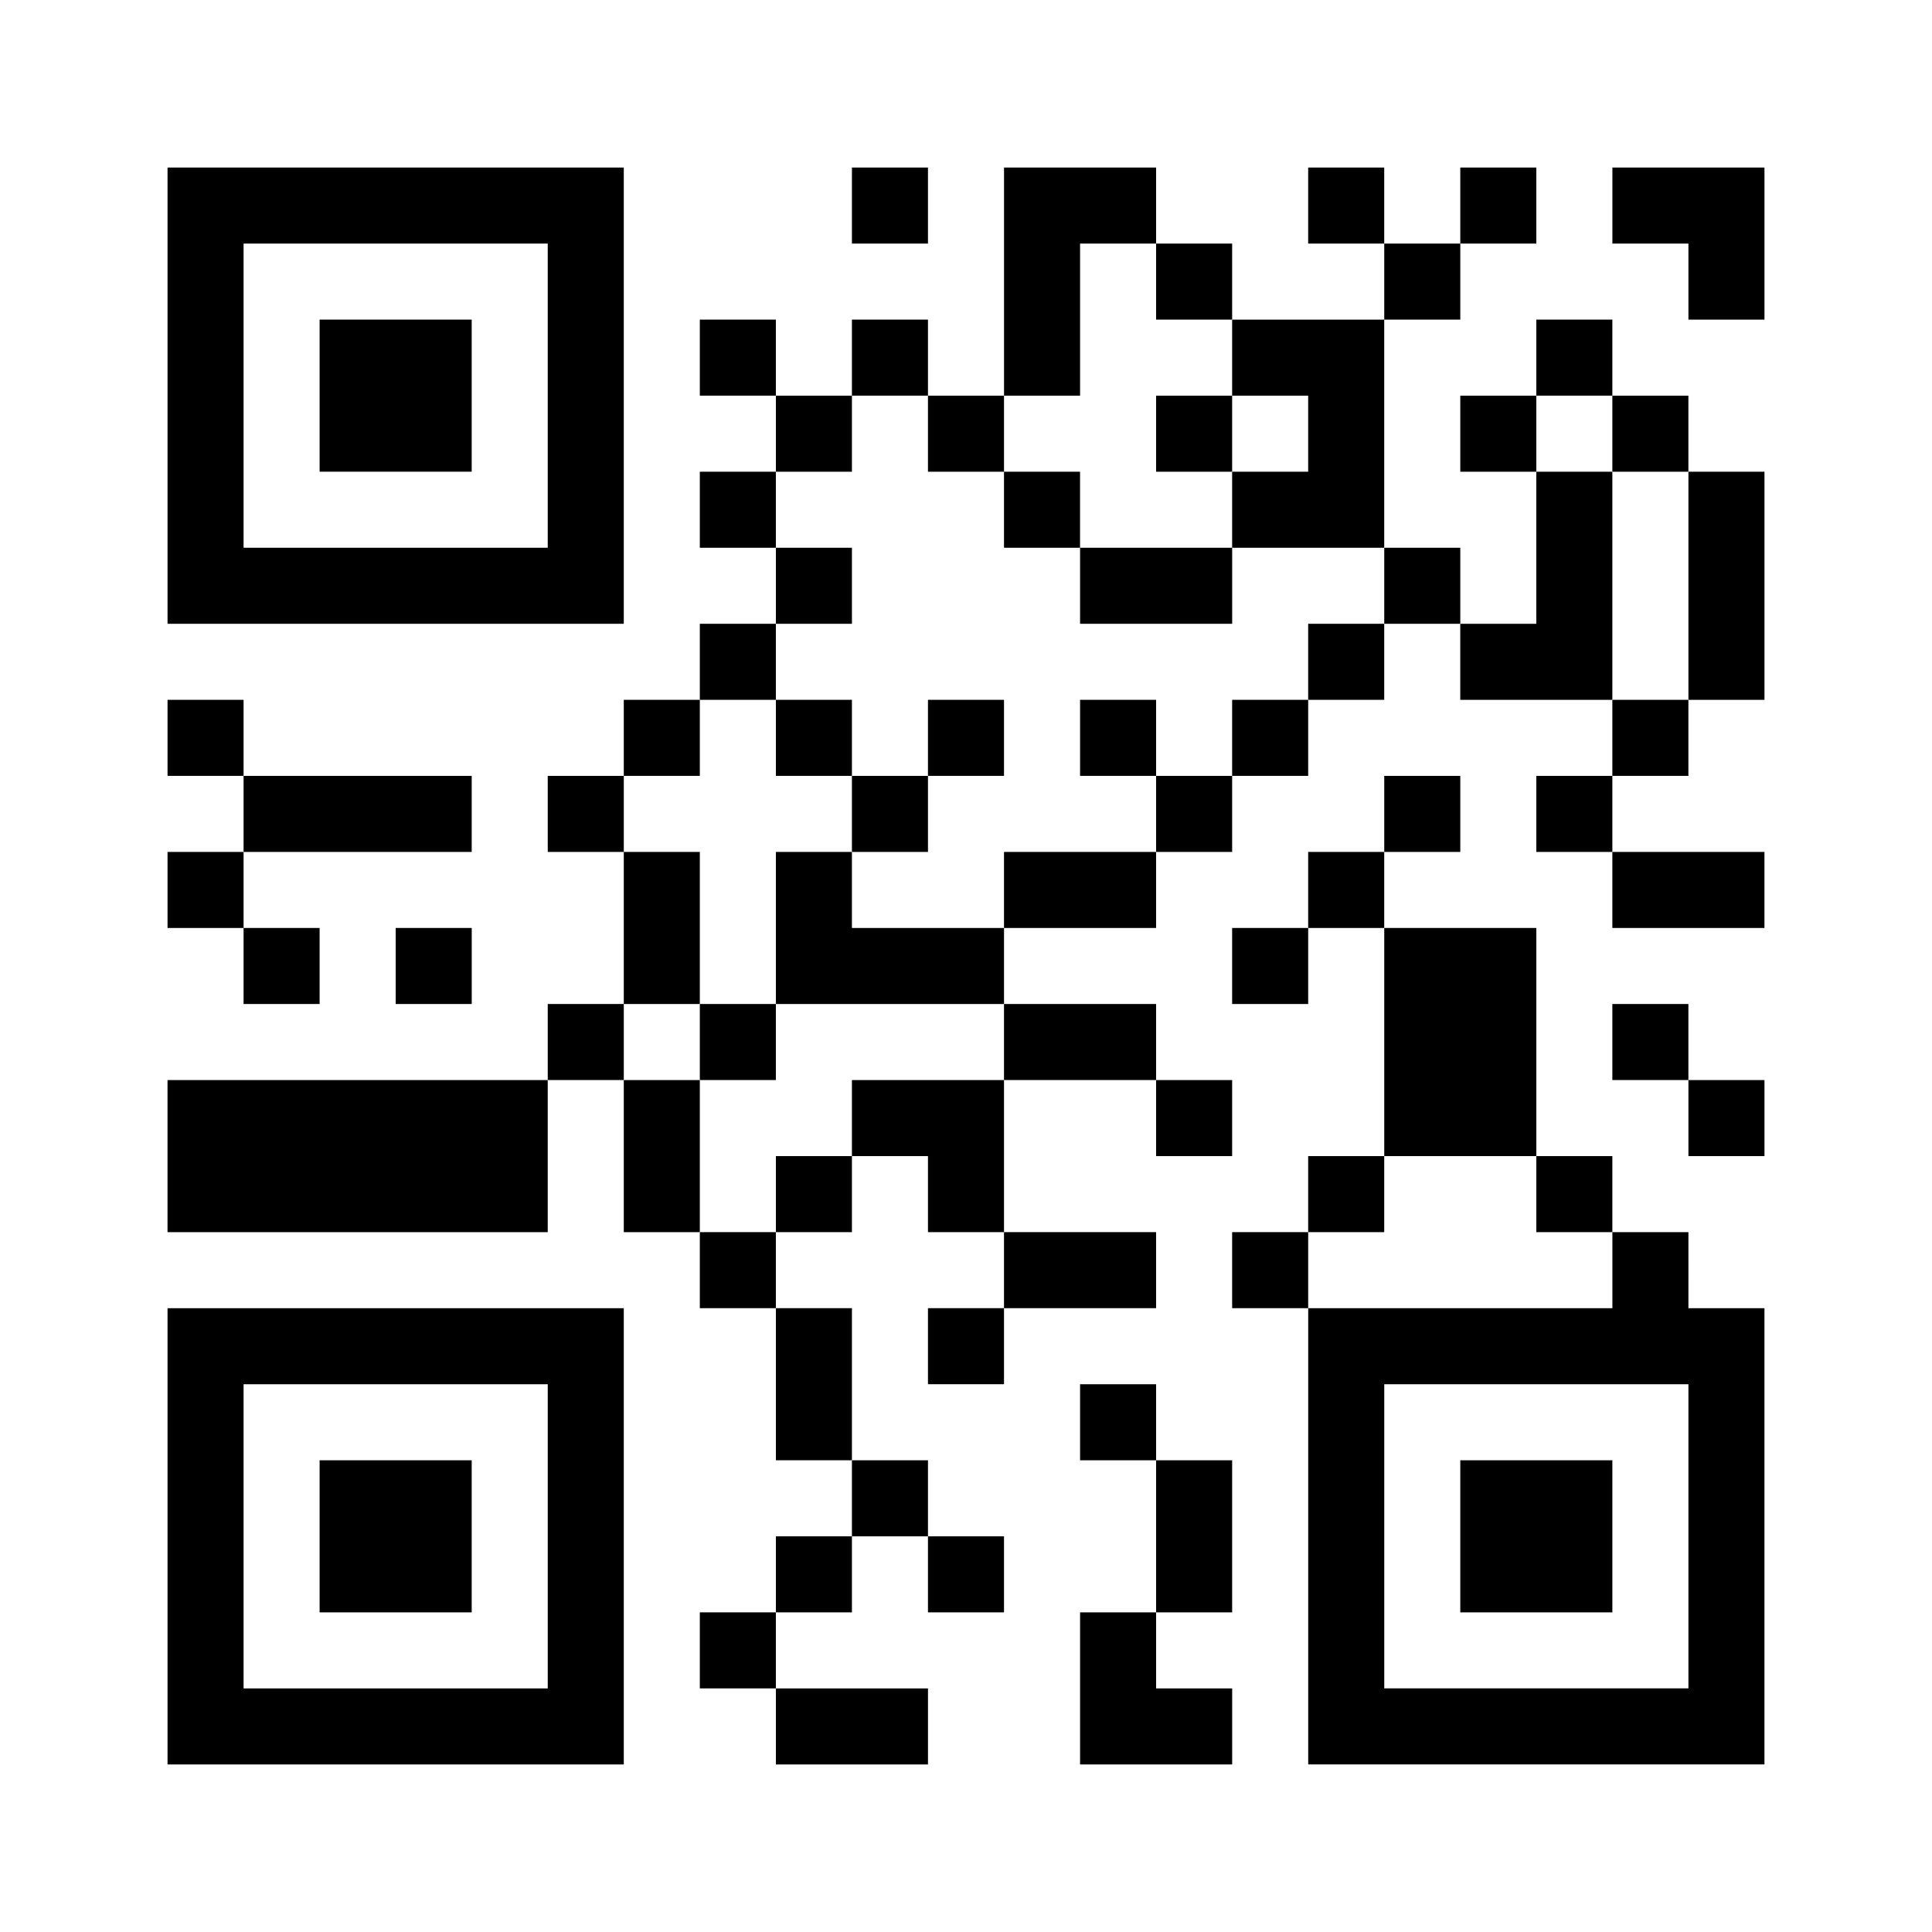 <?xml version="1.0" encoding="UTF-8"?>
<!-- Uploaded to: SVG Repo, www.svgrepo.com, Generator: SVG Repo Mixer Tools -->
<svg fill="#000000" width="800px" height="800px" version="1.1" viewBox="144 144 512 512" xmlns="http://www.w3.org/2000/svg">
 <g>
  <path d="m309.31 188.4h-120.91v120.91h120.91zm-20.152 100.76h-80.609v-80.609h80.609z"/>
  <path d="m228.7 228.7h40.305v40.305h-40.305z"/>
  <path d="m188.4 611.6h120.91v-120.91h-120.91zm20.152-100.76h80.609v80.609h-80.609z"/>
  <path d="m228.7 530.99h40.305v40.305h-40.305z"/>
  <path d="m530.99 530.99h40.305v40.305h-40.305z"/>
  <path d="m369.77 188.4h20.152v20.152h-20.152z"/>
  <path d="m490.68 188.4h20.152v20.152h-20.152z"/>
  <path d="m551.14 228.7h20.152v20.152h-20.152z"/>
  <path d="m530.99 188.4h20.152v20.152h-20.152z"/>
  <path d="m571.29 248.86h20.152v20.152h-20.152z"/>
  <path d="m591.45 269.01h20.152v60.457h-20.152z"/>
  <path d="m571.29 329.46h20.152v20.152h-20.152z"/>
  <path d="m591.45 188.4h-20.152v20.152h20.152v20.152h20.152v-40.305z"/>
  <path d="m369.77 228.7h20.152v20.152h-20.152z"/>
  <path d="m389.92 248.86h20.152v20.152h-20.152z"/>
  <path d="m410.07 269.01h20.152v20.152h-20.152z"/>
  <path d="m450.38 248.86h20.152v20.152h-20.152z"/>
  <path d="m490.68 248.86v20.152h-20.152v20.152h40.305v-60.457h-40.305v20.152z"/>
  <path d="m450.38 208.55h20.152v20.152h-20.152z"/>
  <path d="m430.23 208.55h20.152v-20.152h-40.305v60.457h20.152z"/>
  <path d="m329.46 228.7h20.152v20.152h-20.152z"/>
  <path d="m349.62 248.86h20.152v20.152h-20.152z"/>
  <path d="m490.68 309.31h20.152v20.152h-20.152z"/>
  <path d="m510.84 349.62h20.152v20.152h-20.152z"/>
  <path d="m551.14 349.62h20.152v20.152h-20.152z"/>
  <path d="m571.29 410.07h20.152v20.152h-20.152z"/>
  <path d="m591.45 430.23h20.152v20.152h-20.152z"/>
  <path d="m551.14 450.38h20.152v20.152h-20.152z"/>
  <path d="m591.45 470.53h-20.152v20.152h-80.609v120.91h120.91v-120.91h-20.152zm0 120.91h-80.609v-80.609h80.609z"/>
  <path d="m571.29 369.77h40.305v20.152h-40.305z"/>
  <path d="m530.99 248.86h20.152v20.152h-20.152z"/>
  <path d="m510.84 208.55h20.152v20.152h-20.152z"/>
  <path d="m510.84 289.16h20.152v20.152h-20.152z"/>
  <path d="m349.62 289.16h20.152v20.152h-20.152z"/>
  <path d="m389.92 329.46h20.152v20.152h-20.152z"/>
  <path d="m490.68 369.77h20.152v20.152h-20.152z"/>
  <path d="m470.53 389.92h20.152v20.152h-20.152z"/>
  <path d="m369.77 369.77h-20.152v40.305h60.457v-20.152h-40.305z"/>
  <path d="m349.62 329.46h20.152v20.152h-20.152z"/>
  <path d="m470.53 329.46h20.152v20.152h-20.152z"/>
  <path d="m450.38 430.23h20.152v20.152h-20.152z"/>
  <path d="m430.23 510.84h20.152v20.152h-20.152z"/>
  <path d="m490.68 450.38h20.152v20.152h-20.152z"/>
  <path d="m470.53 470.53h20.152v20.152h-20.152z"/>
  <path d="m450.38 349.62h20.152v20.152h-20.152z"/>
  <path d="m430.23 329.46h20.152v20.152h-20.152z"/>
  <path d="m369.77 349.62h20.152v20.152h-20.152z"/>
  <path d="m329.46 269.01h20.152v20.152h-20.152z"/>
  <path d="m289.16 410.07h20.152v20.152h-20.152z"/>
  <path d="m329.46 410.07h20.152v20.152h-20.152z"/>
  <path d="m309.31 329.46h20.152v20.152h-20.152z"/>
  <path d="m329.46 309.31h20.152v20.152h-20.152z"/>
  <path d="m289.16 349.62h20.152v20.152h-20.152z"/>
  <path d="m389.92 551.14h20.152v20.152h-20.152z"/>
  <path d="m430.23 591.45v20.152h40.305v-20.152h-20.152v-20.152h-20.152z"/>
  <path d="m349.62 551.14h20.152v20.152h-20.152z"/>
  <path d="m329.46 571.29h20.152v20.152h-20.152z"/>
  <path d="m369.77 530.99h20.152v20.152h-20.152z"/>
  <path d="m389.92 490.68h20.152v20.152h-20.152z"/>
  <path d="m349.62 450.38h20.152v20.152h-20.152z"/>
  <path d="m369.77 430.23v20.152h20.152v20.152h20.152v-40.305z"/>
  <path d="m329.46 470.53h20.152v20.152h-20.152z"/>
  <path d="m208.55 389.92h20.152v20.152h-20.152z"/>
  <path d="m188.4 369.77h20.152v20.152h-20.152z"/>
  <path d="m410.07 470.53h40.305v20.152h-40.305z"/>
  <path d="m349.62 591.45h40.305v20.152h-40.305z"/>
  <path d="m410.07 410.07h40.305v20.152h-40.305z"/>
  <path d="m410.07 369.77h40.305v20.152h-40.305z"/>
  <path d="m188.4 329.46h20.152v20.152h-20.152z"/>
  <path d="m309.31 369.77h20.152v40.305h-20.152z"/>
  <path d="m450.38 530.99h20.152v40.305h-20.152z"/>
  <path d="m349.62 490.68h20.152v40.305h-20.152z"/>
  <path d="m309.31 430.23h20.152v40.305h-20.152z"/>
  <path d="m510.84 389.92h40.305v60.457h-40.305z"/>
  <path d="m571.29 269.01h-20.152v40.305h-20.152v20.152h40.305z"/>
  <path d="m430.23 289.16h40.305v20.152h-40.305z"/>
  <path d="m208.55 349.62h60.457v20.152h-60.457z"/>
  <path d="m248.86 389.92h20.152v20.152h-20.152z"/>
  <path d="m228.7 430.23h-40.305v40.305h100.76v-40.305z"/>
 </g>
</svg>